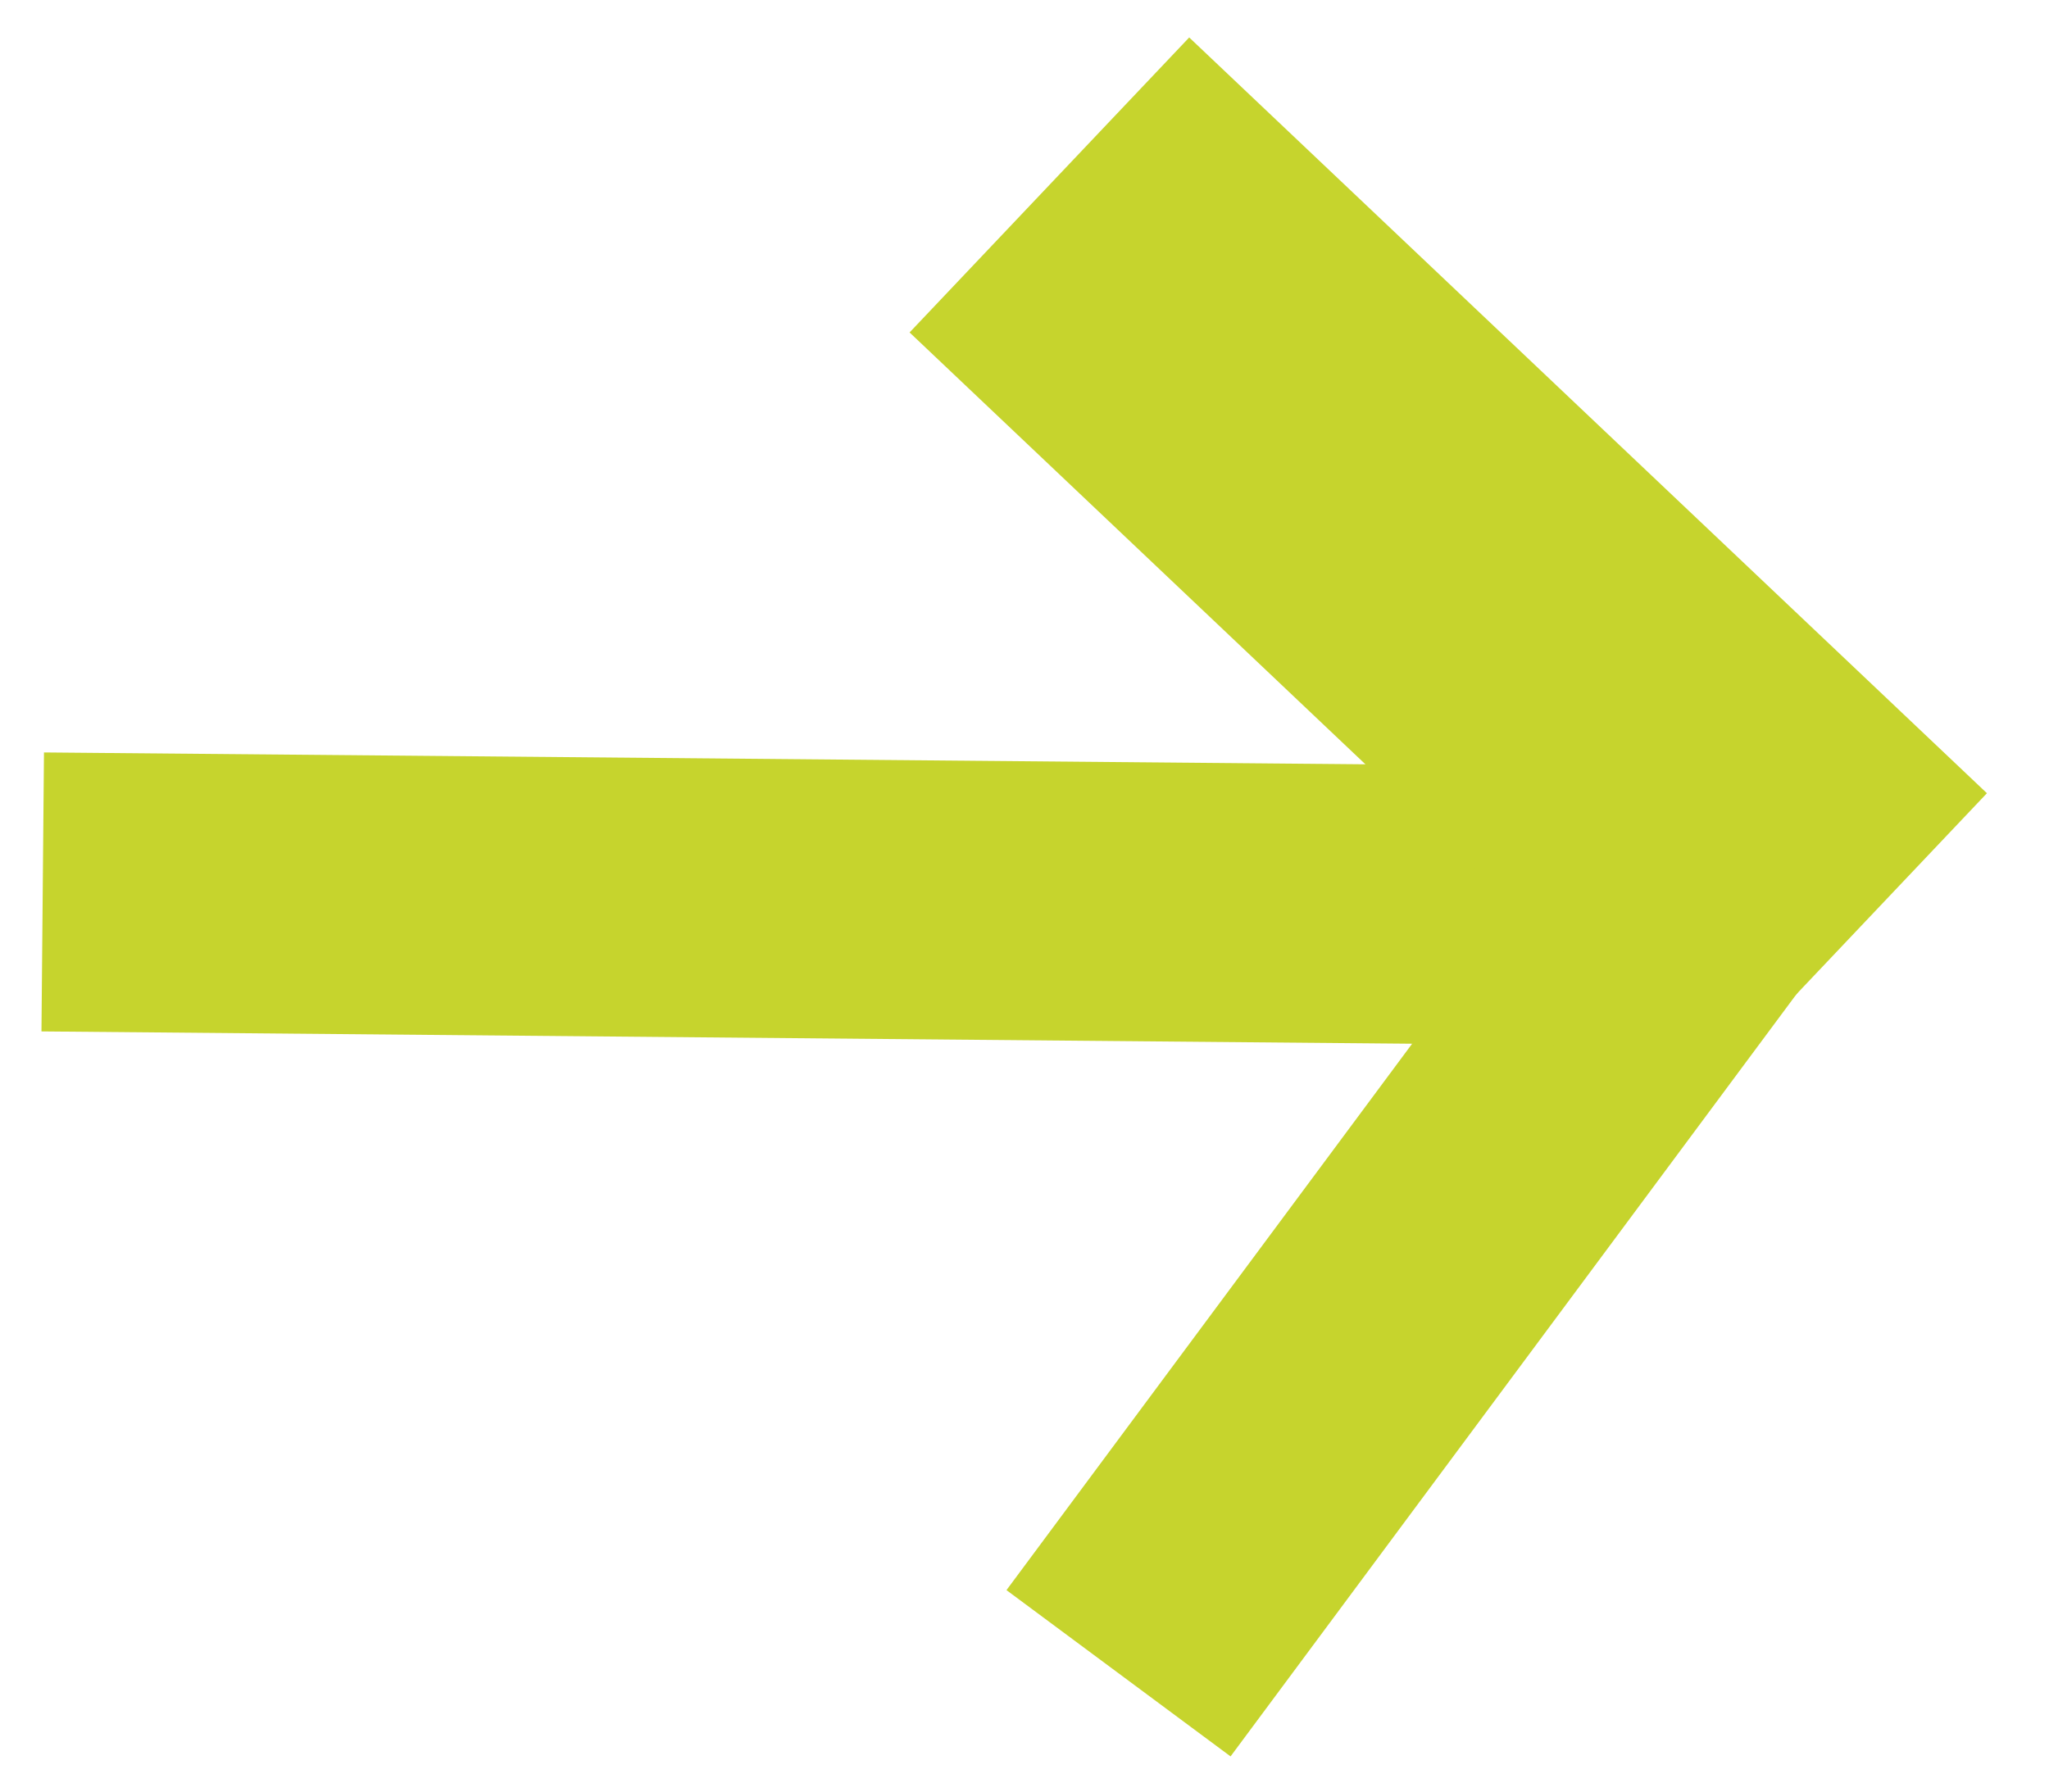 <?xml version="1.0" encoding="UTF-8"?> <!-- Generator: Adobe Illustrator 16.0.0, SVG Export Plug-In . SVG Version: 6.00 Build 0) --> <svg xmlns="http://www.w3.org/2000/svg" xmlns:xlink="http://www.w3.org/1999/xlink" id="Layer_1" x="0px" y="0px" width="113.39px" height="99.21px" viewBox="0 0 113.39 99.21" xml:space="preserve"> <rect x="49.605" y="60.446" transform="matrix(0.596 -0.803 0.803 0.596 -22.405 91.826)" fill="#C6D42D" width="60.806" height="15.443"></rect> <rect x="2.357" y="42.04" transform="matrix(1 0.009 -0.009 1 0.455 -0.411)" fill="#C6D42D" width="86.082" height="15.442"></rect> <rect x="49.728" y="19.935" transform="matrix(-0.726 -0.688 0.688 -0.726 116.868 108.922)" fill="#C6D42D" width="60.806" height="22.491"></rect> </svg> 